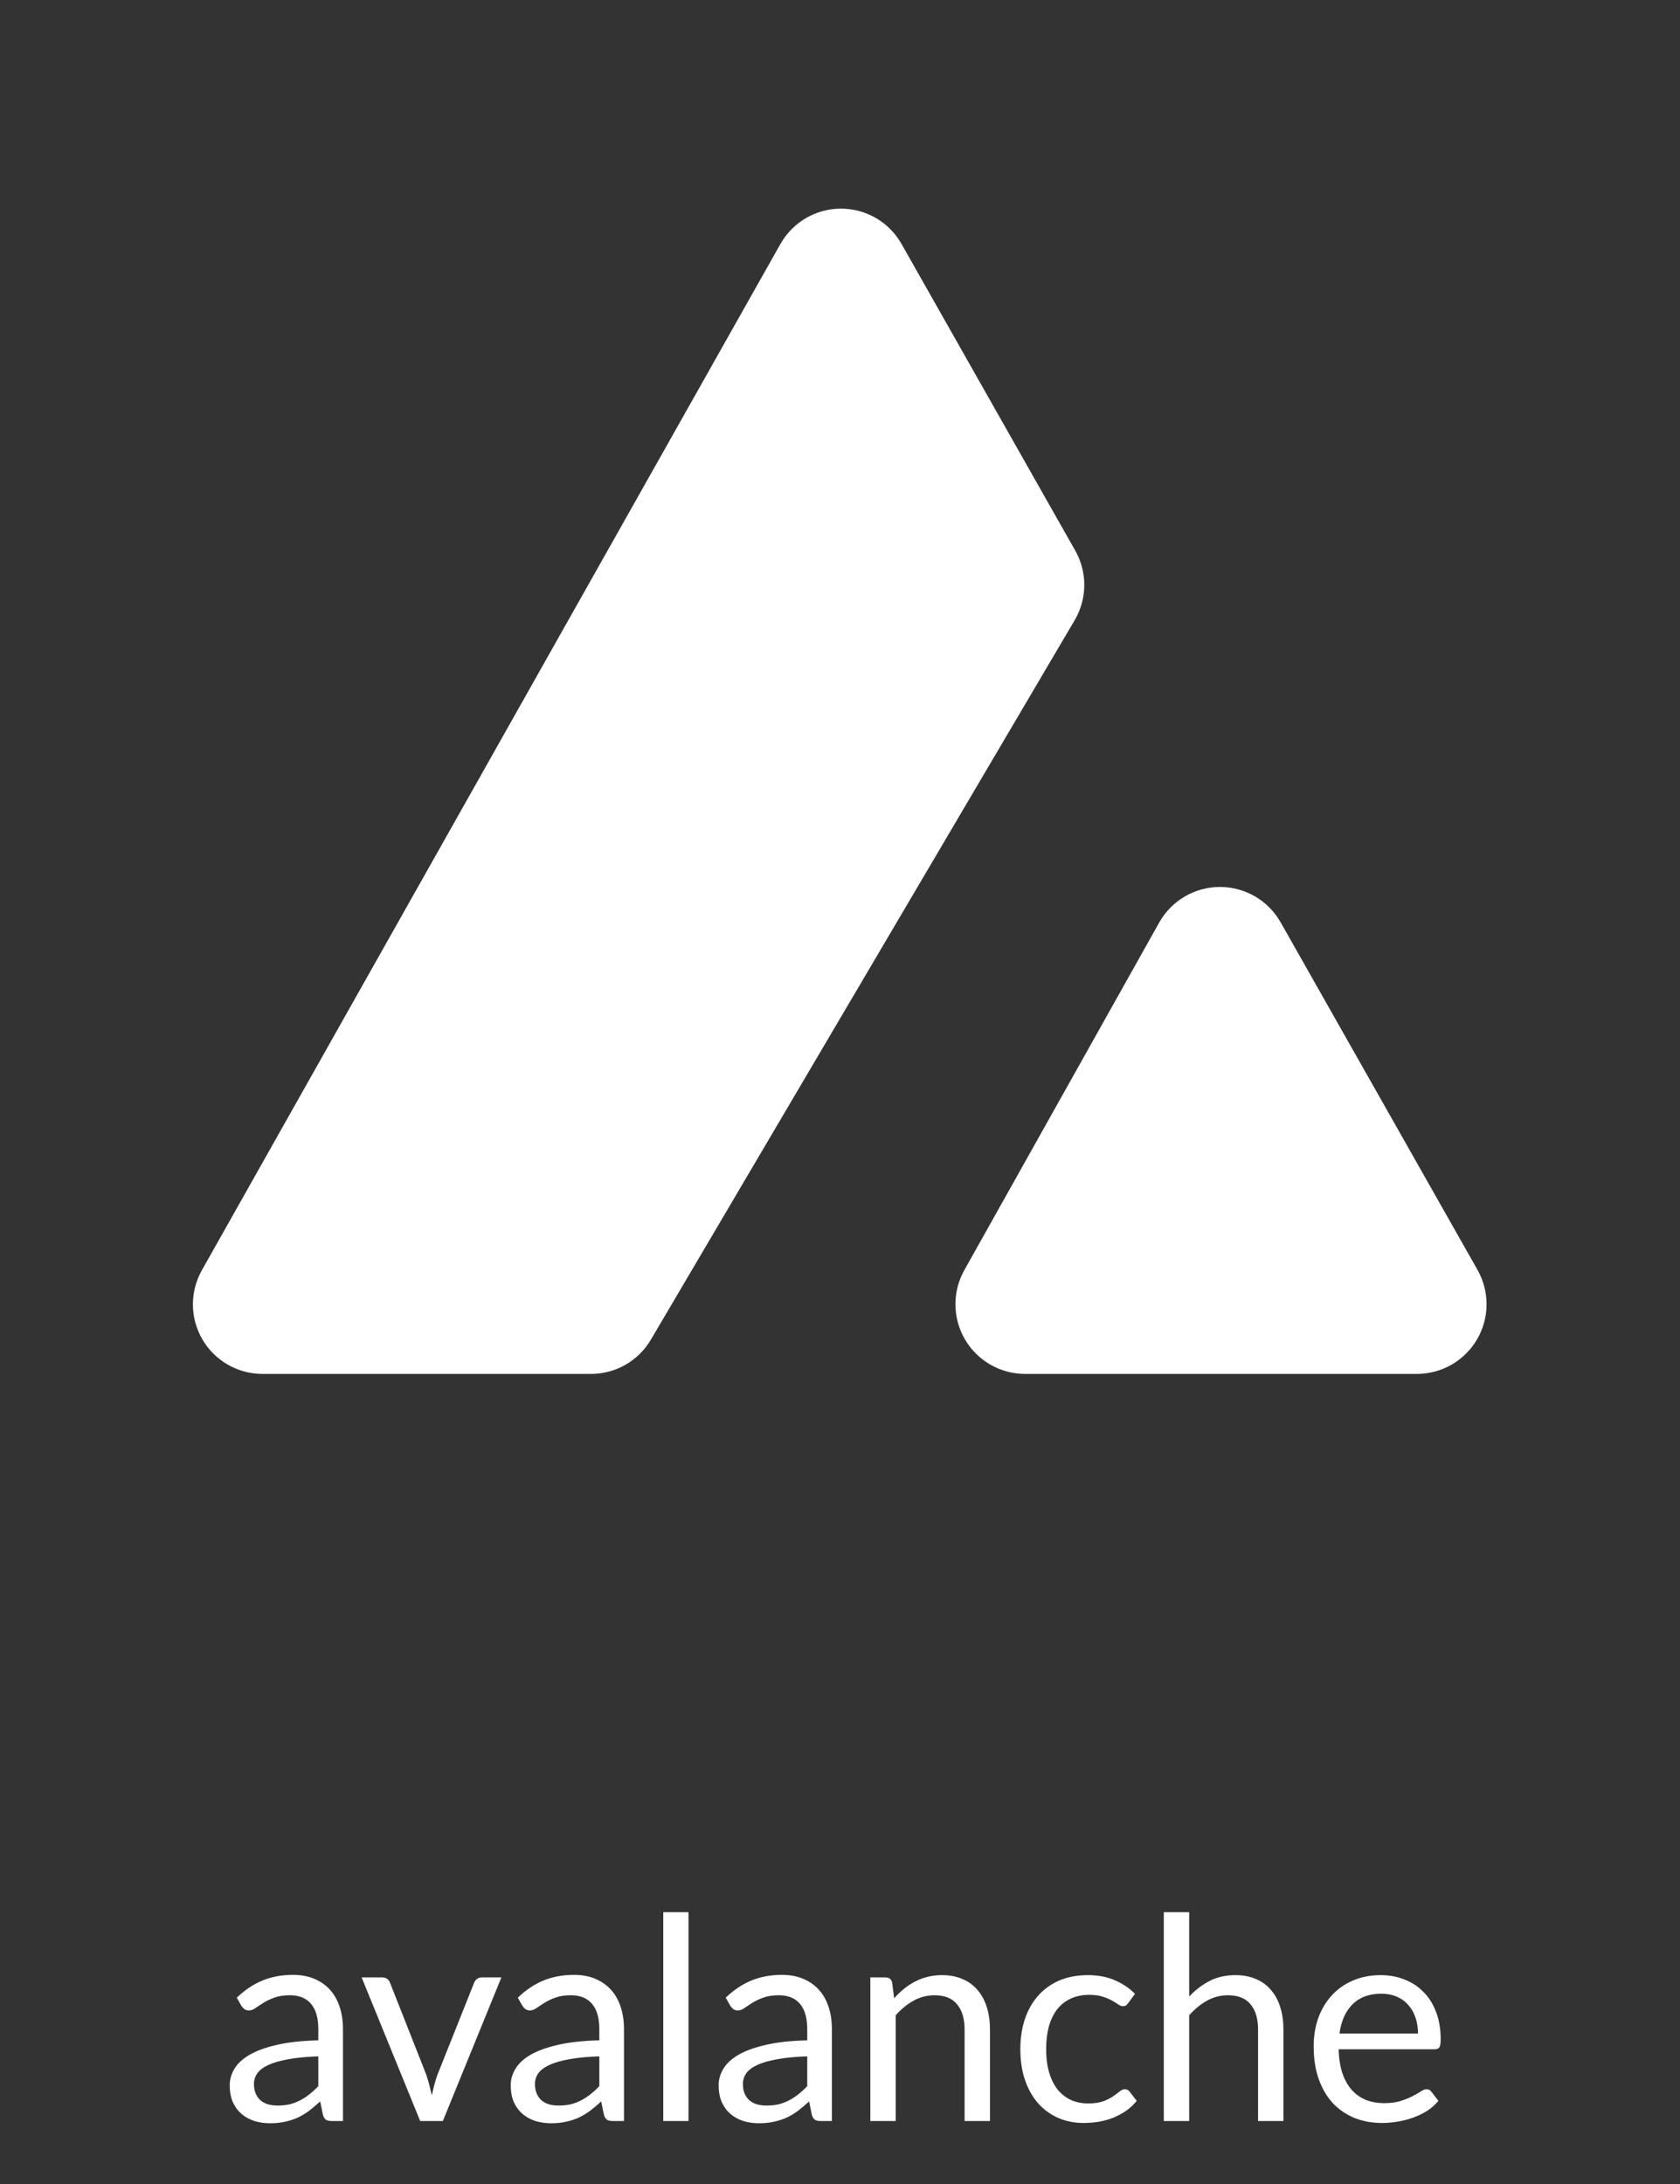 <svg width="160" height="208" viewBox="0 0 160 208" fill="none" xmlns="http://www.w3.org/2000/svg">
<rect x="0" y="0" width="160" height="208" fill="#333333" stroke="none"/>
<path d="M56.25 130.85H25C23.843 130.85 22.706 130.548 21.702 129.972C20.699 129.397 19.863 128.568 19.279 127.569C18.695 126.571 18.383 125.436 18.373 124.279C18.364 123.123 18.657 121.983 19.225 120.975L74.325 23.238C74.902 22.216 75.74 21.365 76.754 20.774C77.767 20.182 78.92 19.87 80.094 19.87C81.267 19.87 82.42 20.182 83.434 20.774C84.447 21.365 85.285 22.216 85.862 23.238L102.375 52.388C102.959 53.396 103.266 54.541 103.266 55.706C103.266 56.872 102.959 58.016 102.375 59.025L61.987 127.588C61.401 128.586 60.562 129.413 59.555 129.986C58.548 130.558 57.408 130.856 56.25 130.85V130.85Z" fill="white"/>
<path d="M91.85 120.95L110.413 87.838C110.991 86.816 111.831 85.966 112.846 85.375C113.86 84.784 115.013 84.472 116.188 84.472C117.362 84.472 118.515 84.784 119.53 85.375C120.544 85.966 121.384 86.816 121.963 87.838L140.713 120.938C141.285 121.946 141.583 123.088 141.577 124.248C141.571 125.408 141.261 126.546 140.678 127.548C140.095 128.551 139.259 129.384 138.254 129.963C137.249 130.542 136.11 130.848 134.95 130.85H97.638C96.477 130.851 95.337 130.548 94.33 129.972C93.324 129.395 92.486 128.564 91.9 127.562C91.315 126.561 91.002 125.423 90.993 124.263C90.984 123.103 91.28 121.96 91.85 120.95V120.95Z" fill="white"/>
<path d="M30.315 195.844C29.208 195.88 28.263 195.97 27.48 196.114C26.706 196.249 26.072 196.429 25.576 196.654C25.09 196.879 24.735 197.144 24.51 197.45C24.294 197.756 24.186 198.098 24.186 198.476C24.186 198.836 24.244 199.147 24.361 199.408C24.479 199.669 24.636 199.885 24.834 200.056C25.041 200.218 25.279 200.339 25.549 200.42C25.828 200.492 26.125 200.528 26.441 200.528C26.863 200.528 27.25 200.488 27.602 200.407C27.953 200.317 28.281 200.191 28.587 200.029C28.902 199.867 29.199 199.673 29.478 199.448C29.766 199.223 30.045 198.967 30.315 198.679V195.844ZM22.552 190.255C23.308 189.526 24.123 188.981 24.996 188.621C25.869 188.261 26.837 188.081 27.898 188.081C28.663 188.081 29.343 188.207 29.937 188.459C30.531 188.711 31.03 189.062 31.436 189.512C31.84 189.962 32.147 190.507 32.353 191.146C32.56 191.785 32.664 192.487 32.664 193.252V202H31.598C31.363 202 31.183 201.964 31.058 201.892C30.931 201.811 30.832 201.658 30.761 201.433L30.491 200.137C30.131 200.47 29.779 200.767 29.438 201.028C29.096 201.28 28.735 201.496 28.358 201.676C27.98 201.847 27.575 201.977 27.142 202.068C26.72 202.167 26.247 202.216 25.725 202.216C25.194 202.216 24.695 202.144 24.227 202C23.759 201.847 23.349 201.622 22.998 201.325C22.656 201.028 22.381 200.654 22.174 200.204C21.977 199.745 21.878 199.205 21.878 198.584C21.878 198.044 22.026 197.527 22.323 197.032C22.62 196.528 23.102 196.082 23.767 195.695C24.433 195.308 25.302 194.993 26.373 194.75C27.444 194.499 28.758 194.354 30.315 194.318V193.252C30.315 192.19 30.085 191.389 29.627 190.849C29.168 190.3 28.497 190.025 27.615 190.025C27.021 190.025 26.521 190.102 26.116 190.255C25.721 190.399 25.374 190.565 25.077 190.754C24.789 190.934 24.537 191.101 24.321 191.254C24.114 191.398 23.907 191.47 23.7 191.47C23.538 191.47 23.398 191.429 23.282 191.348C23.165 191.258 23.066 191.15 22.985 191.024L22.552 190.255ZM47.752 188.324L42.177 202H40.017L34.441 188.324H36.399C36.597 188.324 36.759 188.374 36.885 188.473C37.011 188.572 37.096 188.689 37.141 188.824L40.611 197.626C40.719 197.959 40.813 198.283 40.894 198.598C40.975 198.913 41.052 199.228 41.124 199.543C41.196 199.228 41.272 198.913 41.353 198.598C41.434 198.283 41.533 197.959 41.65 197.626L45.16 188.824C45.214 188.68 45.304 188.563 45.43 188.473C45.556 188.374 45.705 188.324 45.876 188.324H47.752ZM57.078 195.844C55.971 195.88 55.026 195.97 54.243 196.114C53.469 196.249 52.834 196.429 52.339 196.654C51.853 196.879 51.498 197.144 51.273 197.45C51.057 197.756 50.949 198.098 50.949 198.476C50.949 198.836 51.007 199.147 51.124 199.408C51.241 199.669 51.399 199.885 51.597 200.056C51.804 200.218 52.042 200.339 52.312 200.42C52.591 200.492 52.888 200.528 53.203 200.528C53.626 200.528 54.013 200.488 54.364 200.407C54.715 200.317 55.044 200.191 55.35 200.029C55.665 199.867 55.962 199.673 56.241 199.448C56.529 199.223 56.808 198.967 57.078 198.679V195.844ZM49.315 190.255C50.071 189.526 50.886 188.981 51.759 188.621C52.632 188.261 53.599 188.081 54.661 188.081C55.426 188.081 56.106 188.207 56.7 188.459C57.294 188.711 57.793 189.062 58.198 189.512C58.603 189.962 58.909 190.507 59.116 191.146C59.323 191.785 59.427 192.487 59.427 193.252V202H58.36C58.126 202 57.946 201.964 57.82 201.892C57.694 201.811 57.595 201.658 57.523 201.433L57.253 200.137C56.893 200.47 56.542 200.767 56.2 201.028C55.858 201.28 55.498 201.496 55.12 201.676C54.742 201.847 54.337 201.977 53.905 202.068C53.482 202.167 53.01 202.216 52.488 202.216C51.957 202.216 51.457 202.144 50.989 202C50.521 201.847 50.112 201.622 49.761 201.325C49.419 201.028 49.144 200.654 48.937 200.204C48.739 199.745 48.64 199.205 48.64 198.584C48.64 198.044 48.789 197.527 49.086 197.032C49.383 196.528 49.864 196.082 50.53 195.695C51.196 195.308 52.065 194.993 53.136 194.75C54.207 194.499 55.521 194.354 57.078 194.318V193.252C57.078 192.19 56.848 191.389 56.389 190.849C55.93 190.3 55.26 190.025 54.378 190.025C53.784 190.025 53.284 190.102 52.879 190.255C52.483 190.399 52.137 190.565 51.84 190.754C51.552 190.934 51.3 191.101 51.084 191.254C50.877 191.398 50.67 191.47 50.463 191.47C50.301 191.47 50.161 191.429 50.044 191.348C49.927 191.258 49.828 191.15 49.747 191.024L49.315 190.255ZM65.571 182.114V202H63.168V182.114H65.571ZM76.879 195.844C75.772 195.88 74.828 195.97 74.044 196.114C73.27 196.249 72.636 196.429 72.141 196.654C71.655 196.879 71.299 197.144 71.075 197.45C70.859 197.756 70.751 198.098 70.751 198.476C70.751 198.836 70.809 199.147 70.926 199.408C71.043 199.669 71.201 199.885 71.398 200.056C71.606 200.218 71.844 200.339 72.114 200.42C72.393 200.492 72.69 200.528 73.005 200.528C73.428 200.528 73.815 200.488 74.166 200.407C74.517 200.317 74.846 200.191 75.151 200.029C75.466 199.867 75.763 199.673 76.043 199.448C76.331 199.223 76.609 198.967 76.879 198.679V195.844ZM69.117 190.255C69.873 189.526 70.688 188.981 71.561 188.621C72.433 188.261 73.401 188.081 74.463 188.081C75.228 188.081 75.907 188.207 76.501 188.459C77.096 188.711 77.595 189.062 78 189.512C78.405 189.962 78.711 190.507 78.918 191.146C79.125 191.785 79.228 192.487 79.228 193.252V202H78.162C77.928 202 77.748 201.964 77.622 201.892C77.496 201.811 77.397 201.658 77.325 201.433L77.055 200.137C76.695 200.47 76.344 200.767 76.002 201.028C75.66 201.28 75.3 201.496 74.922 201.676C74.544 201.847 74.139 201.977 73.707 202.068C73.284 202.167 72.811 202.216 72.29 202.216C71.758 202.216 71.259 202.144 70.791 202C70.323 201.847 69.913 201.622 69.562 201.325C69.221 201.028 68.946 200.654 68.739 200.204C68.541 199.745 68.442 199.205 68.442 198.584C68.442 198.044 68.591 197.527 68.888 197.032C69.184 196.528 69.666 196.082 70.332 195.695C70.998 195.308 71.867 194.993 72.938 194.75C74.008 194.499 75.323 194.354 76.879 194.318V193.252C76.879 192.19 76.65 191.389 76.191 190.849C75.732 190.3 75.061 190.025 74.18 190.025C73.585 190.025 73.086 190.102 72.681 190.255C72.285 190.399 71.939 190.565 71.641 190.754C71.353 190.934 71.102 191.101 70.885 191.254C70.678 191.398 70.472 191.47 70.264 191.47C70.103 191.47 69.963 191.429 69.846 191.348C69.729 191.258 69.63 191.15 69.549 191.024L69.117 190.255ZM85.157 190.309C85.454 189.976 85.769 189.674 86.102 189.404C86.435 189.134 86.786 188.905 87.155 188.716C87.533 188.518 87.929 188.369 88.343 188.27C88.766 188.162 89.22 188.108 89.706 188.108C90.453 188.108 91.11 188.234 91.677 188.486C92.253 188.729 92.73 189.08 93.108 189.539C93.495 189.989 93.788 190.534 93.986 191.173C94.184 191.812 94.283 192.518 94.283 193.292V202H91.866V193.292C91.866 192.257 91.628 191.456 91.151 190.889C90.683 190.313 89.967 190.025 89.004 190.025C88.293 190.025 87.627 190.196 87.006 190.538C86.394 190.88 85.827 191.344 85.305 191.929V202H82.889V188.324H84.333C84.675 188.324 84.887 188.491 84.968 188.824L85.157 190.309ZM107.462 190.754C107.39 190.853 107.318 190.93 107.246 190.984C107.174 191.038 107.075 191.065 106.949 191.065C106.814 191.065 106.666 191.011 106.504 190.903C106.342 190.786 106.139 190.66 105.896 190.525C105.662 190.39 105.37 190.268 105.019 190.16C104.677 190.043 104.254 189.985 103.75 189.985C103.075 189.985 102.481 190.106 101.968 190.349C101.455 190.583 101.023 190.925 100.672 191.375C100.33 191.825 100.069 192.37 99.888 193.009C99.718 193.648 99.632 194.363 99.632 195.155C99.632 195.983 99.727 196.721 99.915 197.369C100.105 198.008 100.37 198.548 100.712 198.989C101.063 199.421 101.482 199.754 101.968 199.988C102.463 200.213 103.016 200.326 103.628 200.326C104.213 200.326 104.695 200.258 105.073 200.123C105.451 199.979 105.761 199.822 106.004 199.651C106.256 199.48 106.463 199.327 106.625 199.192C106.796 199.048 106.963 198.976 107.125 198.976C107.323 198.976 107.476 199.052 107.584 199.205L108.259 200.083C107.962 200.452 107.624 200.767 107.246 201.028C106.868 201.289 106.459 201.509 106.018 201.689C105.586 201.86 105.131 201.986 104.654 202.068C104.177 202.149 103.691 202.189 103.196 202.189C102.341 202.189 101.545 202.031 100.807 201.716C100.078 201.401 99.443 200.947 98.903 200.353C98.363 199.75 97.94 199.012 97.634 198.139C97.328 197.266 97.175 196.271 97.175 195.155C97.175 194.138 97.314 193.198 97.594 192.334C97.882 191.47 98.296 190.727 98.835 190.106C99.385 189.476 100.055 188.986 100.847 188.635C101.648 188.284 102.566 188.108 103.601 188.108C104.564 188.108 105.41 188.266 106.139 188.581C106.877 188.887 107.53 189.323 108.097 189.89L107.462 190.754ZM113.255 190.147C113.84 189.526 114.488 189.031 115.199 188.662C115.91 188.293 116.729 188.108 117.656 188.108C118.403 188.108 119.06 188.234 119.627 188.486C120.203 188.729 120.68 189.08 121.058 189.539C121.445 189.989 121.737 190.534 121.935 191.173C122.133 191.812 122.232 192.518 122.232 193.292V202H119.816V193.292C119.816 192.257 119.577 191.456 119.1 190.889C118.632 190.313 117.917 190.025 116.954 190.025C116.243 190.025 115.577 190.196 114.956 190.538C114.344 190.88 113.777 191.344 113.255 191.929V202H110.838V182.114H113.255V190.147ZM135.047 193.67C135.047 193.112 134.966 192.604 134.804 192.145C134.651 191.677 134.421 191.276 134.115 190.943C133.818 190.601 133.454 190.34 133.022 190.16C132.59 189.971 132.099 189.877 131.55 189.877C130.398 189.877 129.485 190.214 128.81 190.889C128.144 191.555 127.73 192.482 127.568 193.67H135.047ZM136.991 200.083C136.694 200.443 136.338 200.758 135.924 201.028C135.51 201.289 135.065 201.505 134.588 201.676C134.12 201.847 133.634 201.973 133.13 202.054C132.626 202.144 132.126 202.189 131.631 202.189C130.686 202.189 129.813 202.031 129.012 201.716C128.22 201.392 127.532 200.924 126.947 200.312C126.371 199.691 125.921 198.926 125.597 198.017C125.273 197.108 125.111 196.064 125.111 194.885C125.111 193.931 125.255 193.04 125.543 192.212C125.84 191.384 126.263 190.669 126.812 190.066C127.361 189.454 128.031 188.977 128.823 188.635C129.615 188.284 130.506 188.108 131.496 188.108C132.315 188.108 133.071 188.248 133.764 188.527C134.466 188.797 135.069 189.193 135.573 189.715C136.086 190.228 136.487 190.867 136.775 191.632C137.063 192.388 137.207 193.252 137.207 194.224C137.207 194.602 137.166 194.854 137.085 194.98C137.004 195.106 136.851 195.169 136.626 195.169H127.487C127.514 196.033 127.631 196.784 127.838 197.423C128.054 198.062 128.351 198.598 128.729 199.03C129.107 199.453 129.557 199.772 130.079 199.988C130.601 200.195 131.186 200.299 131.834 200.299C132.437 200.299 132.954 200.231 133.386 200.096C133.827 199.952 134.205 199.799 134.52 199.637C134.835 199.475 135.096 199.327 135.303 199.192C135.519 199.048 135.704 198.976 135.857 198.976C136.055 198.976 136.208 199.052 136.316 199.205L136.991 200.083Z" fill="white"/>
</svg>
